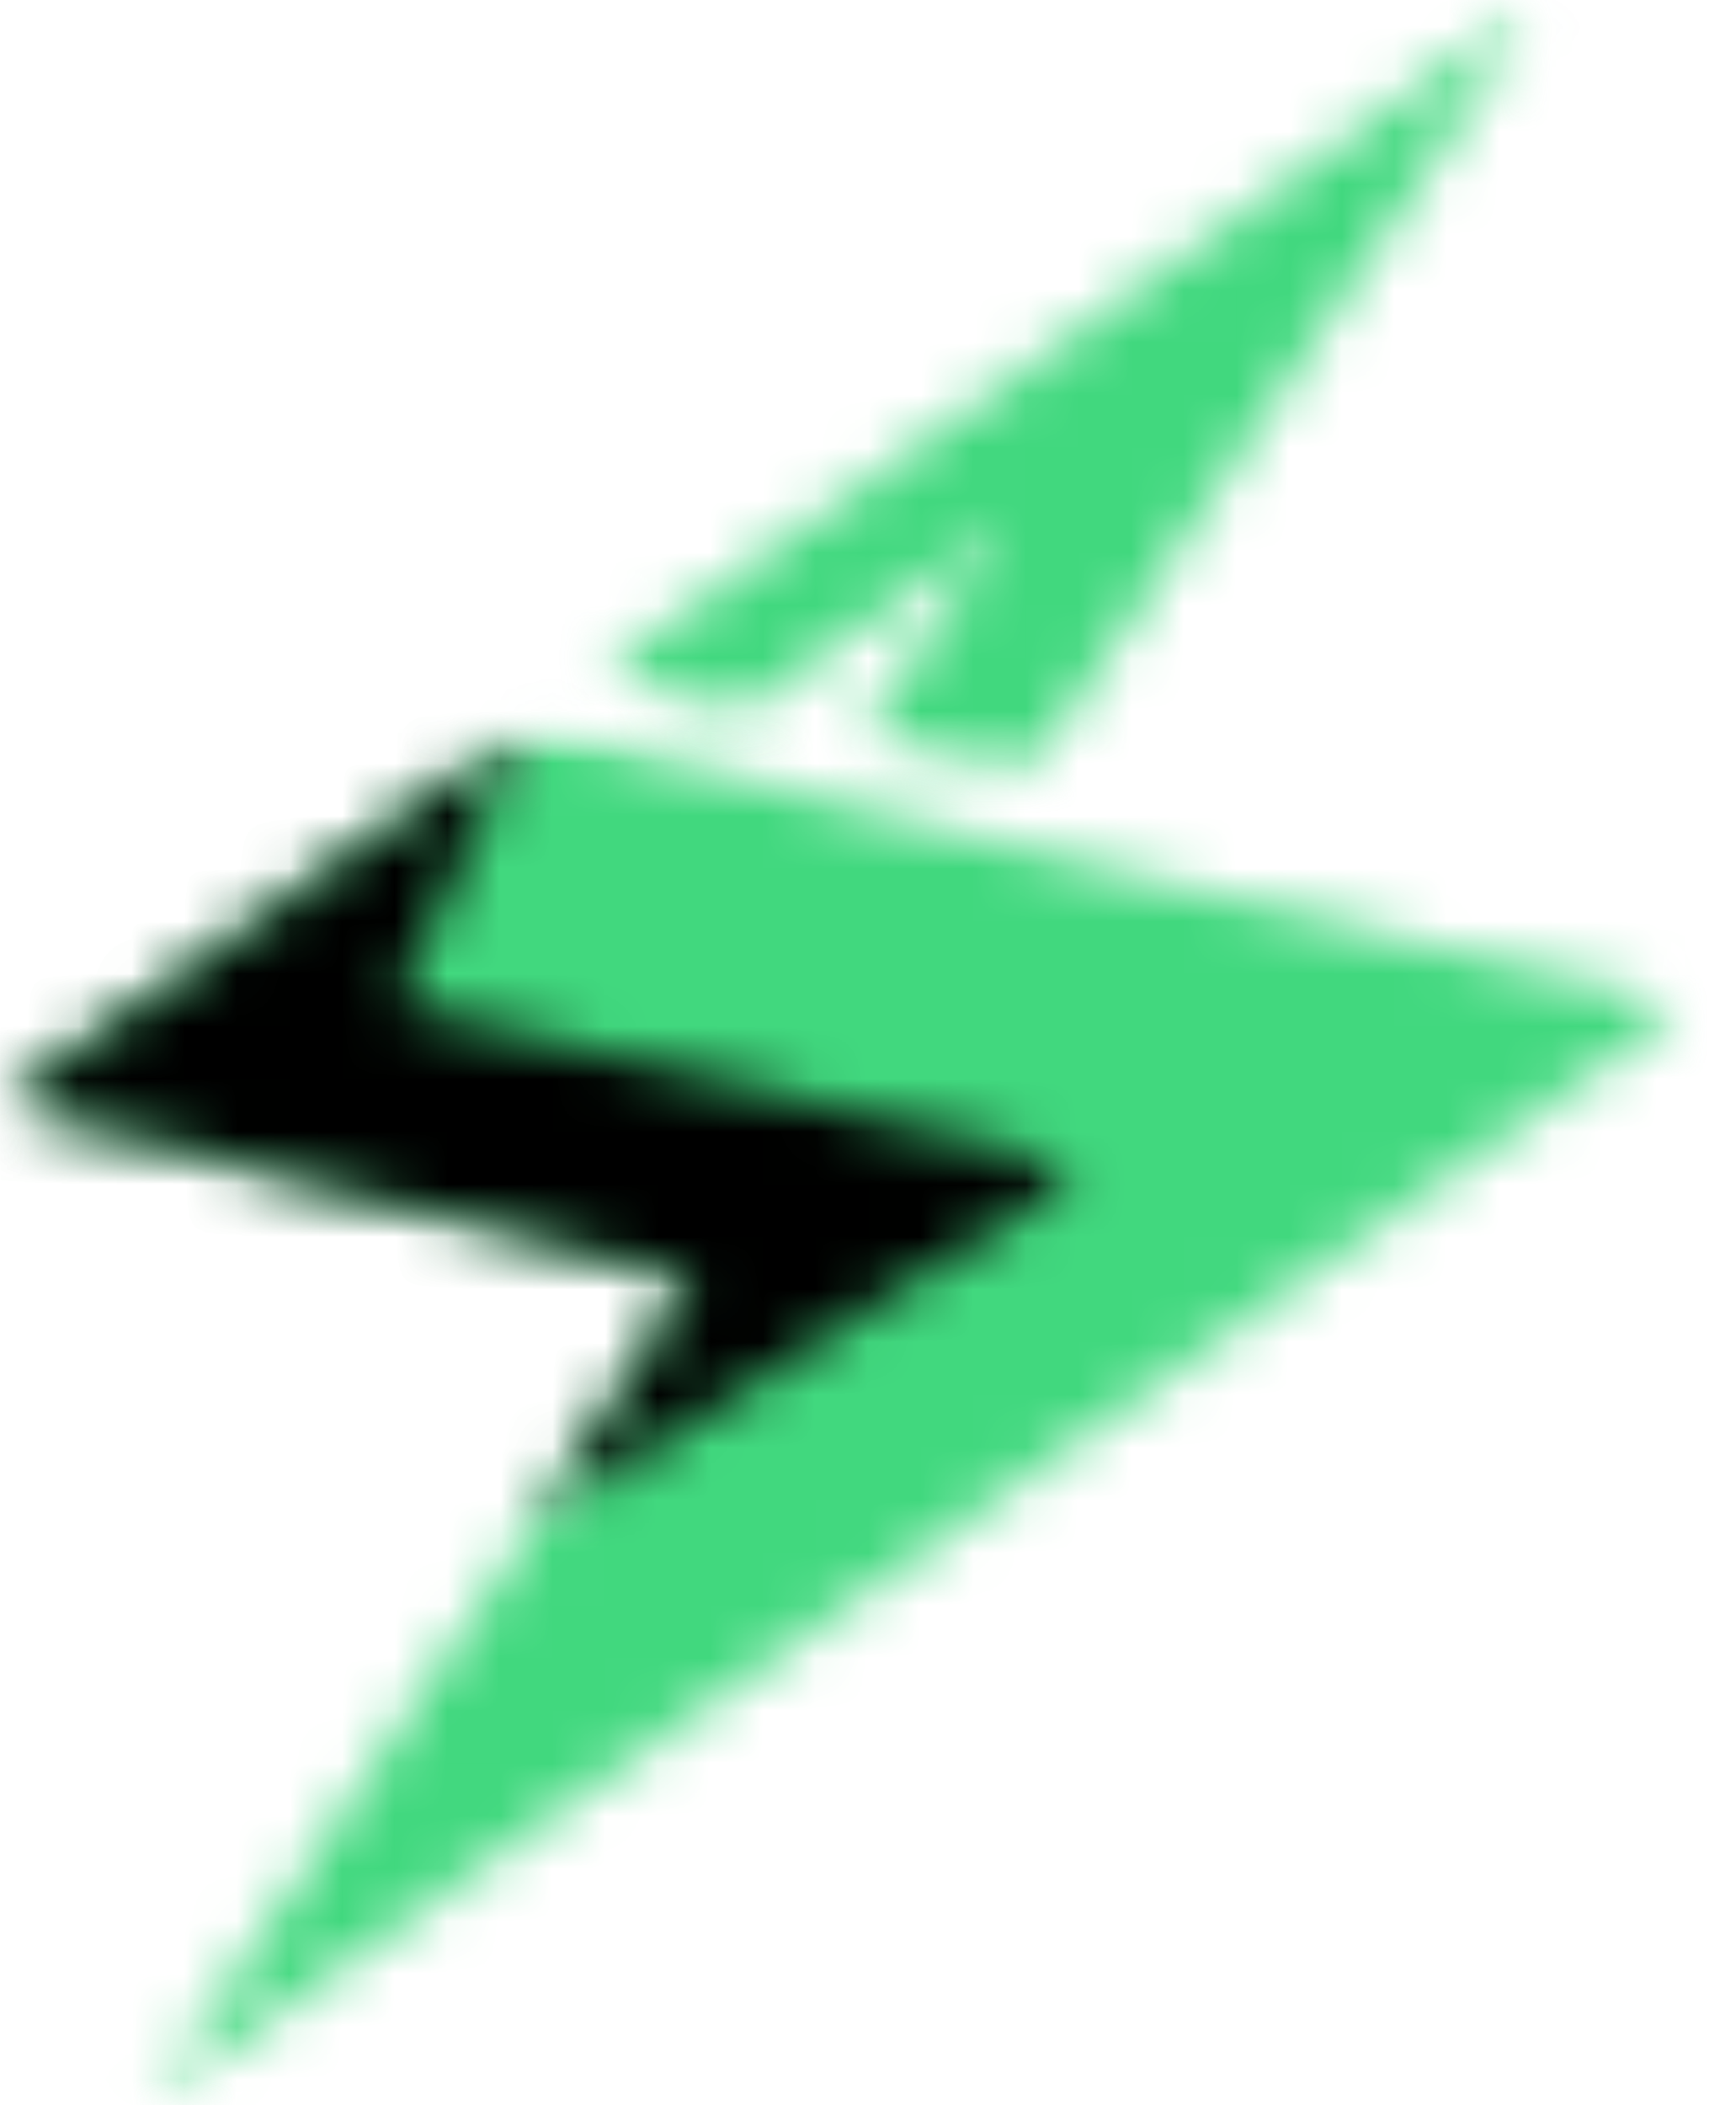<svg width="33" height="40" viewBox="0 0 33 40" fill="none" xmlns="http://www.w3.org/2000/svg">
<mask id="mask0_65_108" style="mask-type:luminance" maskUnits="userSpaceOnUse" x="0" y="13" width="33" height="27">
<path d="M0 13.784H32.053V40H0V13.784Z" fill="white"/>
</mask>
<g mask="url(#mask0_65_108)">
<mask id="mask1_65_108" style="mask-type:luminance" maskUnits="userSpaceOnUse" x="0" y="13" width="33" height="27">
<path d="M0.048 20.977L9.921 13.889L9.979 13.813L18.722 15.951L21.868 16.702L32.006 19.138L2.872 39.932L13.215 24.314L0.048 20.977Z" fill="white"/>
</mask>
<g mask="url(#mask1_65_108)">
<path d="M-0.927 -0.927H32.981V40.927H-0.927V-0.927Z" fill="#41D87E"/>
</g>
</g>
<mask id="mask2_65_108" style="mask-type:luminance" maskUnits="userSpaceOnUse" x="0" y="13" width="21" height="16">
<path d="M0 13.854H20.698V28.915H0V13.854Z" fill="white"/>
</mask>
<g mask="url(#mask2_65_108)">
<mask id="mask3_65_108" style="mask-type:luminance" maskUnits="userSpaceOnUse" x="0" y="13" width="21" height="16">
<path d="M0.048 20.977L9.921 13.889L7.531 19.073L20.673 22.21L10.203 28.901L13.215 24.312L0.048 20.977Z" fill="white"/>
</mask>
<g mask="url(#mask3_65_108)">
<path d="M-0.927 -0.927H32.981V40.927H-0.927V-0.927Z" fill="black"/>
</g>
</g>
<mask id="mask4_65_108" style="mask-type:luminance" maskUnits="userSpaceOnUse" x="11" y="0" width="19" height="15">
<path d="M11.285 0H29.271V14.83H11.285V0Z" fill="white"/>
</mask>
<g mask="url(#mask4_65_108)">
<mask id="mask5_65_108" style="mask-type:luminance" maskUnits="userSpaceOnUse" x="11" y="0" width="19" height="15">
<path d="M29.234 0.048L19.525 14.761L16.391 14.028L19.026 10.038L18.886 10.053L18.527 10.381L14.162 13.499L11.342 12.829L28.737 0.376L29.096 0.064L29.234 0.048Z" fill="white"/>
</mask>
<g mask="url(#mask5_65_108)">
<path d="M-0.928 -0.927H32.98V40.927H-0.928V-0.927Z" fill="#41D87E"/>
</g>
</g>
</svg>
